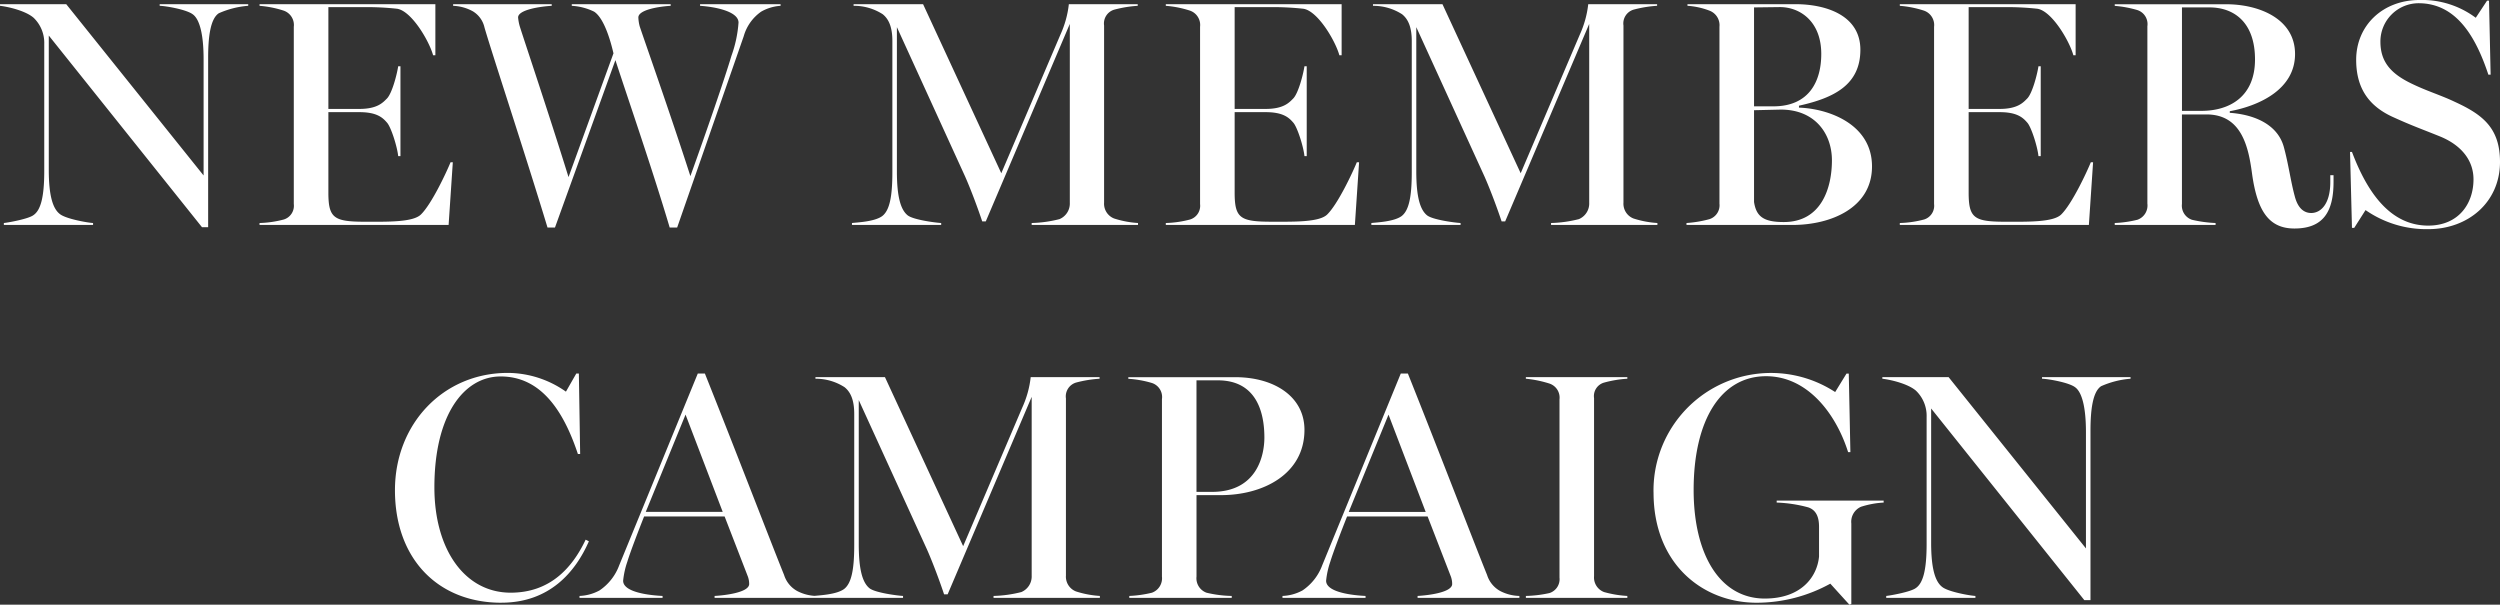 <svg xmlns="http://www.w3.org/2000/svg" width="402.22" height="97.284" viewBox="0 0 402.22 97.284">
  <rect x="0" y="0" width="402.22" height="97.284" fill="#333333" stroke="none"/>
  <path id="パス_64105" data-name="パス 64105" d="M-169.546.364h.988V-26.884c0-3.38.364-6.292,1.716-7.176a14.416,14.416,0,0,1,4.732-1.2v-.26h-14.248v.26c1.2.052,4.316.624,5.3,1.352,1.2.832,1.768,3.484,1.768,7.228v18.72l-22.1-27.56h-10.66v.26c1.664.208,4.212.884,5.408,1.924a5.594,5.594,0,0,1,1.716,4.212V-8.684c0,4.212-.572,6.344-1.768,7.124-.78.572-3.8,1.144-4.732,1.248V0h14.352V-.312c-.936-.052-4.42-.676-5.356-1.456-1.144-.884-1.768-3.016-1.768-7.124v-21.58Zm9.256-.676V0h30.42l.676-10.088h-.364c-.676,1.664-3.016,6.656-4.732,8.372-1.248,1.3-5.408,1.2-8.892,1.2-5.1,0-6.032-.52-6.032-4.68V-18.148h4.992c2.808,0,3.744.884,4.42,1.664.676.728,1.664,3.9,1.82,5.408h.364V-25.532h-.364c-.208,1.352-.988,4.368-1.82,5.2-.624.624-1.508,1.664-4.42,1.664h-4.992v-16.38h6.136a45.507,45.507,0,0,1,4.888.26c2.34.312,5.2,5.2,5.824,7.488H-132v-8.216H-160.29v.26a16.738,16.738,0,0,1,3.9.78,2.442,2.442,0,0,1,1.612,2.6v28.5a2.309,2.309,0,0,1-1.612,2.5A17.131,17.131,0,0,1-160.29-.312Zm46.332.728h1.2l9.724-26.936C-101.166-20.748-97.11-9.048-94.3.416h1.2l10.712-30.784a7.211,7.211,0,0,1,2.808-3.952,7.186,7.186,0,0,1,3.12-.936v-.26H-89.414v.26c2.392.156,6.188.884,6.188,2.7A19.86,19.86,0,0,1-84.37-27.2c-1.092,3.692-4.056,12.272-6.6,19.344-3.276-10.192-7.54-22.2-8.164-24.128a6.546,6.546,0,0,1-.208-1.4c0-1.248,3.38-1.768,5.2-1.872v-.26h-15.912v.26a9.4,9.4,0,0,1,3.588.936c1.612,1.04,2.652,4.68,3.12,6.708L-110.578-7.7c-3.172-10.244-7.228-22.256-7.852-24.284a7.331,7.331,0,0,1-.26-1.4c0-1.248,3.588-1.768,5.408-1.872v-.26h-15.86v.26a7.114,7.114,0,0,1,3.172.884,4.067,4.067,0,0,1,1.872,2.6C-122.9-27.612-117.546-11.44-113.958.416Zm48.984-.728V0h14.352V-.312c-.936-.052-4.524-.52-5.408-1.248-1.144-.936-1.716-3.068-1.716-7.072V-31.824L-46.774-7.8c.988,2.236,2.08,5.2,2.756,7.228h.572l13.52-31.772V-3.588A2.725,2.725,0,0,1-31.59-.936a20.17,20.17,0,0,1-4.472.624V0h17.108V-.312A15.827,15.827,0,0,1-22.8-1.04a2.546,2.546,0,0,1-1.612-2.548v-28.5A2.315,2.315,0,0,1-22.8-34.632a19.274,19.274,0,0,1,3.8-.624v-.26H-30.082a16.044,16.044,0,0,1-1.352,4.888L-40.95-8.32l-12.584-27.2h-11.18v.26a8.567,8.567,0,0,1,4.68,1.352c1.04.832,1.56,2.184,1.56,4.316V-8.476c0,4-.468,6.188-1.664,7.072C-61.386-.52-64.09-.416-64.974-.312Zm50.492,0V0h30.42l.676-10.088H16.25c-.676,1.664-3.016,6.656-4.732,8.372C10.27-.416,6.11-.52,2.626-.52c-5.1,0-6.032-.52-6.032-4.68V-18.148H1.586c2.808,0,3.744.884,4.42,1.664.676.728,1.664,3.9,1.82,5.408H8.19V-25.532H7.826c-.208,1.352-.988,4.368-1.82,5.2-.624.624-1.508,1.664-4.42,1.664H-3.406v-16.38H2.73a45.507,45.507,0,0,1,4.888.26c2.34.312,5.2,5.2,5.824,7.488h.364v-8.216H-14.482v.26a16.738,16.738,0,0,1,3.9.78,2.442,2.442,0,0,1,1.612,2.6v28.5a2.309,2.309,0,0,1-1.612,2.5A17.131,17.131,0,0,1-14.482-.312Zm33.072,0V0H32.942V-.312c-.936-.052-4.524-.52-5.408-1.248C26.39-2.5,25.818-4.628,25.818-8.632V-31.824L36.79-7.8c.988,2.236,2.08,5.2,2.756,7.228h.572l13.52-31.772V-3.588A2.725,2.725,0,0,1,51.974-.936,20.17,20.17,0,0,1,47.5-.312V0H64.61V-.312a15.827,15.827,0,0,1-3.848-.728A2.546,2.546,0,0,1,59.15-3.588v-28.5a2.315,2.315,0,0,1,1.612-2.548,19.274,19.274,0,0,1,3.8-.624v-.26H53.482a16.044,16.044,0,0,1-1.352,4.888L42.614-8.32,30.03-35.516H18.85v.26A8.567,8.567,0,0,1,23.53-33.9c1.04.832,1.56,2.184,1.56,4.316V-8.476c0,4-.468,6.188-1.664,7.072C22.178-.52,19.474-.416,18.59-.312Zm50.7,0V0H86.346c6.188,0,12.792-2.756,12.792-9.412,0-6.864-7.072-9.308-11.752-9.464v-.312c5.668-1.248,9.88-3.38,9.88-9,0-5.564-5.564-7.332-10.452-7.332H69.446v.26a12.116,12.116,0,0,1,3.536.78,2.5,2.5,0,0,1,1.612,2.6V-3.432a2.344,2.344,0,0,1-1.612,2.5A18.822,18.822,0,0,1,69.29-.312ZM84.942-.468c-3.172,0-4.42-.832-4.784-3.224V-18.46l4.316-.1c5.512,0,8.216,3.9,8.216,8.164C92.69-6.084,91.078-.468,84.942-.468ZM83.278-19.084h-3.12V-35l4.16-.052c3.224,0,6.656,2.288,6.656,7.54C90.974-23.088,89-19.084,83.278-19.084ZM103.61-.312V0h30.42l.676-10.088h-.364c-.676,1.664-3.016,6.656-4.732,8.372-1.248,1.3-5.408,1.2-8.892,1.2-5.1,0-6.032-.52-6.032-4.68V-18.148h4.992c2.808,0,3.744.884,4.42,1.664.676.728,1.664,3.9,1.82,5.408h.364V-25.532h-.364c-.208,1.352-.988,4.368-1.82,5.2-.624.624-1.508,1.664-4.42,1.664h-4.992v-16.38h6.136a45.507,45.507,0,0,1,4.888.26c2.34.312,5.2,5.2,5.824,7.488h.364v-8.216H103.61v.26a16.738,16.738,0,0,1,3.9.78,2.442,2.442,0,0,1,1.612,2.6v28.5a2.309,2.309,0,0,1-1.612,2.5A17.131,17.131,0,0,1,103.61-.312ZM167.1.572c4.68,0,6.292-2.756,6.292-7.488V-8.008h-.52v1.092c0,3.588-1.56,4.992-3.068,4.992-1.092,0-2.132-.676-2.652-2.7-.676-2.5-.988-5.1-1.768-7.956-1.04-3.692-4.888-5.2-8.684-5.46v-.26c4.784-.884,10.5-3.536,10.5-9.2s-5.772-8.008-11.076-8.008H138.19v.26a17.919,17.919,0,0,1,3.64.676,2.374,2.374,0,0,1,1.612,2.6V-3.432a2.431,2.431,0,0,1-1.612,2.6,18.576,18.576,0,0,1-3.64.52V0h16.224V-.312a20.278,20.278,0,0,1-3.8-.52,2.4,2.4,0,0,1-1.612-2.548v-14.4h3.952c5.668,0,6.76,5.252,7.332,9.568C161.122-2.236,162.994.572,167.1.572ZM152.126-18.356h-3.12V-35h4.42c4,0,7.332,2.444,7.332,8.372S156.754-18.356,152.126-18.356ZM188.63.676c6.4,0,11.544-4.316,11.544-10.816,0-5.512-2.86-7.644-7.28-9.672-2.288-1.092-4.472-1.716-7.02-2.964-3.328-1.612-4.94-3.536-4.94-6.708a6.158,6.158,0,0,1,6.136-6.188c5.98,0,9.152,5.2,11.232,11.492h.364l-.26-11.908h-.312l-1.82,2.756a14.422,14.422,0,0,0-9.048-2.86c-5.928,0-10.192,4.108-10.192,9.62,0,4.628,2.08,7.54,6.136,9.308,2.86,1.3,4.368,1.82,7.332,3.016,3.328,1.352,5.408,3.744,5.408,6.916,0,3.9-2.392,7.436-7.28,7.436-5.98,0-9.724-5.1-12.272-11.856h-.312l.312,12.22h.364l1.82-2.86A17.158,17.158,0,0,0,188.63.676Zm-310.024,60.1c7.8,0,11.96-4.992,14.092-9.88l-.52-.26c-2.236,4.732-5.876,8.528-12.064,8.528-7.332,0-12.272-6.864-12.272-16.952,0-11.7,4.784-17.836,10.66-17.836,6.24,0,9.984,5.1,12.428,12.48h.364l-.208-12.948h-.416l-1.664,2.912a16.328,16.328,0,0,0-9.36-3.016c-10.348,0-18.148,8.164-18.148,18.876C-138.5,53.708-131.586,60.78-121.394,60.78Zm12.584-1.092V60h13.364v-.312c-2.08-.1-6.344-.572-6.344-2.444a13.289,13.289,0,0,1,.676-3.068c.416-1.4,1.768-4.94,2.7-7.28h12.948l3.744,9.672a3.5,3.5,0,0,1,.208,1.248c-.1,1.3-3.744,1.768-5.564,1.872V60h16.38v-.312a7.06,7.06,0,0,1-3.068-.78,4.463,4.463,0,0,1-2.132-2.6c-1.716-4.212-8.06-20.7-12.74-32.4h-1.144l-12.636,30.836a8.372,8.372,0,0,1-3.172,4.056A7.324,7.324,0,0,1-108.81,59.688Zm10.66-13.52,6.4-15.652,5.98,15.652Zm27.04,13.52V60h14.352v-.312c-.936-.052-4.524-.52-5.408-1.248-1.144-.936-1.716-3.068-1.716-7.072V28.176L-52.91,52.2c.988,2.236,2.08,5.2,2.756,7.228h.572l13.52-31.772V56.412a2.725,2.725,0,0,1-1.664,2.652,20.17,20.17,0,0,1-4.472.624V60H-25.09v-.312a15.827,15.827,0,0,1-3.848-.728,2.546,2.546,0,0,1-1.612-2.548v-28.5a2.315,2.315,0,0,1,1.612-2.548,19.274,19.274,0,0,1,3.8-.624v-.26H-36.218a16.044,16.044,0,0,1-1.352,4.888L-47.086,51.68l-12.584-27.2H-70.85v.26A8.567,8.567,0,0,1-66.17,26.1c1.04.832,1.56,2.184,1.56,4.316V51.524c0,4-.468,6.188-1.664,7.072C-67.522,59.48-70.226,59.584-71.11,59.688Zm50.752,0V60H-3.874v-.312a18.861,18.861,0,0,1-4.056-.52,2.467,2.467,0,0,1-1.612-2.6v-13.1H-5.59c6.76,0,13.416-3.38,13.416-10.5,0-5.408-4.94-8.476-11.128-8.476H-20.514v.26a16.767,16.767,0,0,1,3.8.676,2.374,2.374,0,0,1,1.612,2.6V56.568a2.467,2.467,0,0,1-1.612,2.6A18.576,18.576,0,0,1-20.358,59.688ZM-7.046,42.944h-2.5V25H-6.11c6.188,0,7.488,5.1,7.488,9.2C1.378,36.86.338,42.944-7.046,42.944ZM4.29,59.688V60H17.654v-.312c-2.08-.1-6.344-.572-6.344-2.444a13.289,13.289,0,0,1,.676-3.068c.416-1.4,1.768-4.94,2.7-7.28H27.638l3.744,9.672a3.5,3.5,0,0,1,.208,1.248c-.1,1.3-3.744,1.768-5.564,1.872V60h16.38v-.312a7.06,7.06,0,0,1-3.068-.78,4.463,4.463,0,0,1-2.132-2.6c-1.716-4.212-8.06-20.7-12.74-32.4H23.322L10.686,54.748A8.372,8.372,0,0,1,7.514,58.8,7.324,7.324,0,0,1,4.29,59.688Zm10.66-13.52,6.4-15.652,5.98,15.652Zm28.5,13.52V60H59.774v-.312a17.509,17.509,0,0,1-3.744-.624,2.5,2.5,0,0,1-1.612-2.548V27.864a2.257,2.257,0,0,1,1.612-2.5,18.171,18.171,0,0,1,3.744-.624v-.26H43.446v.26a18.213,18.213,0,0,1,3.8.78,2.381,2.381,0,0,1,1.612,2.548V56.724a2.344,2.344,0,0,1-1.612,2.5A19.392,19.392,0,0,1,43.446,59.688Zm20.54-16.64c0,11.544,7.956,17.732,16.588,17.732A24.566,24.566,0,0,0,92.43,57.712l3.068,3.38.312-.1V48.04a2.631,2.631,0,0,1,1.56-2.7,14.634,14.634,0,0,1,3.64-.676v-.312H83.8v.312a22.133,22.133,0,0,1,5.1.78c1.352.468,1.716,1.716,1.716,3.12v4.784c-.312,3.276-2.86,6.76-8.736,6.76-7.176,0-11.44-7.02-11.44-17.472,0-11.284,4.42-18.3,11.648-18.3,6.656,0,11.232,5.98,13.208,12.22h.364l-.26-12.636H95.03l-1.82,2.964A18.9,18.9,0,0,0,63.986,43.048ZM133.3,60.364h.988V33.116c0-3.38.364-6.292,1.716-7.176a14.416,14.416,0,0,1,4.732-1.2v-.26H126.49v.26c1.2.052,4.316.624,5.3,1.352,1.2.832,1.768,3.484,1.768,7.228v18.72l-22.1-27.56H100.8v.26c1.664.208,4.212.884,5.408,1.924a5.594,5.594,0,0,1,1.716,4.212V51.316c0,4.212-.572,6.344-1.768,7.124-.78.572-3.8,1.144-4.732,1.248V60h14.352v-.312c-.936-.052-4.42-.676-5.356-1.456-1.144-.884-1.768-3.016-1.768-7.124V29.528Z" transform="translate(202.046 36.192)" fill="#fff"/>
</svg>
